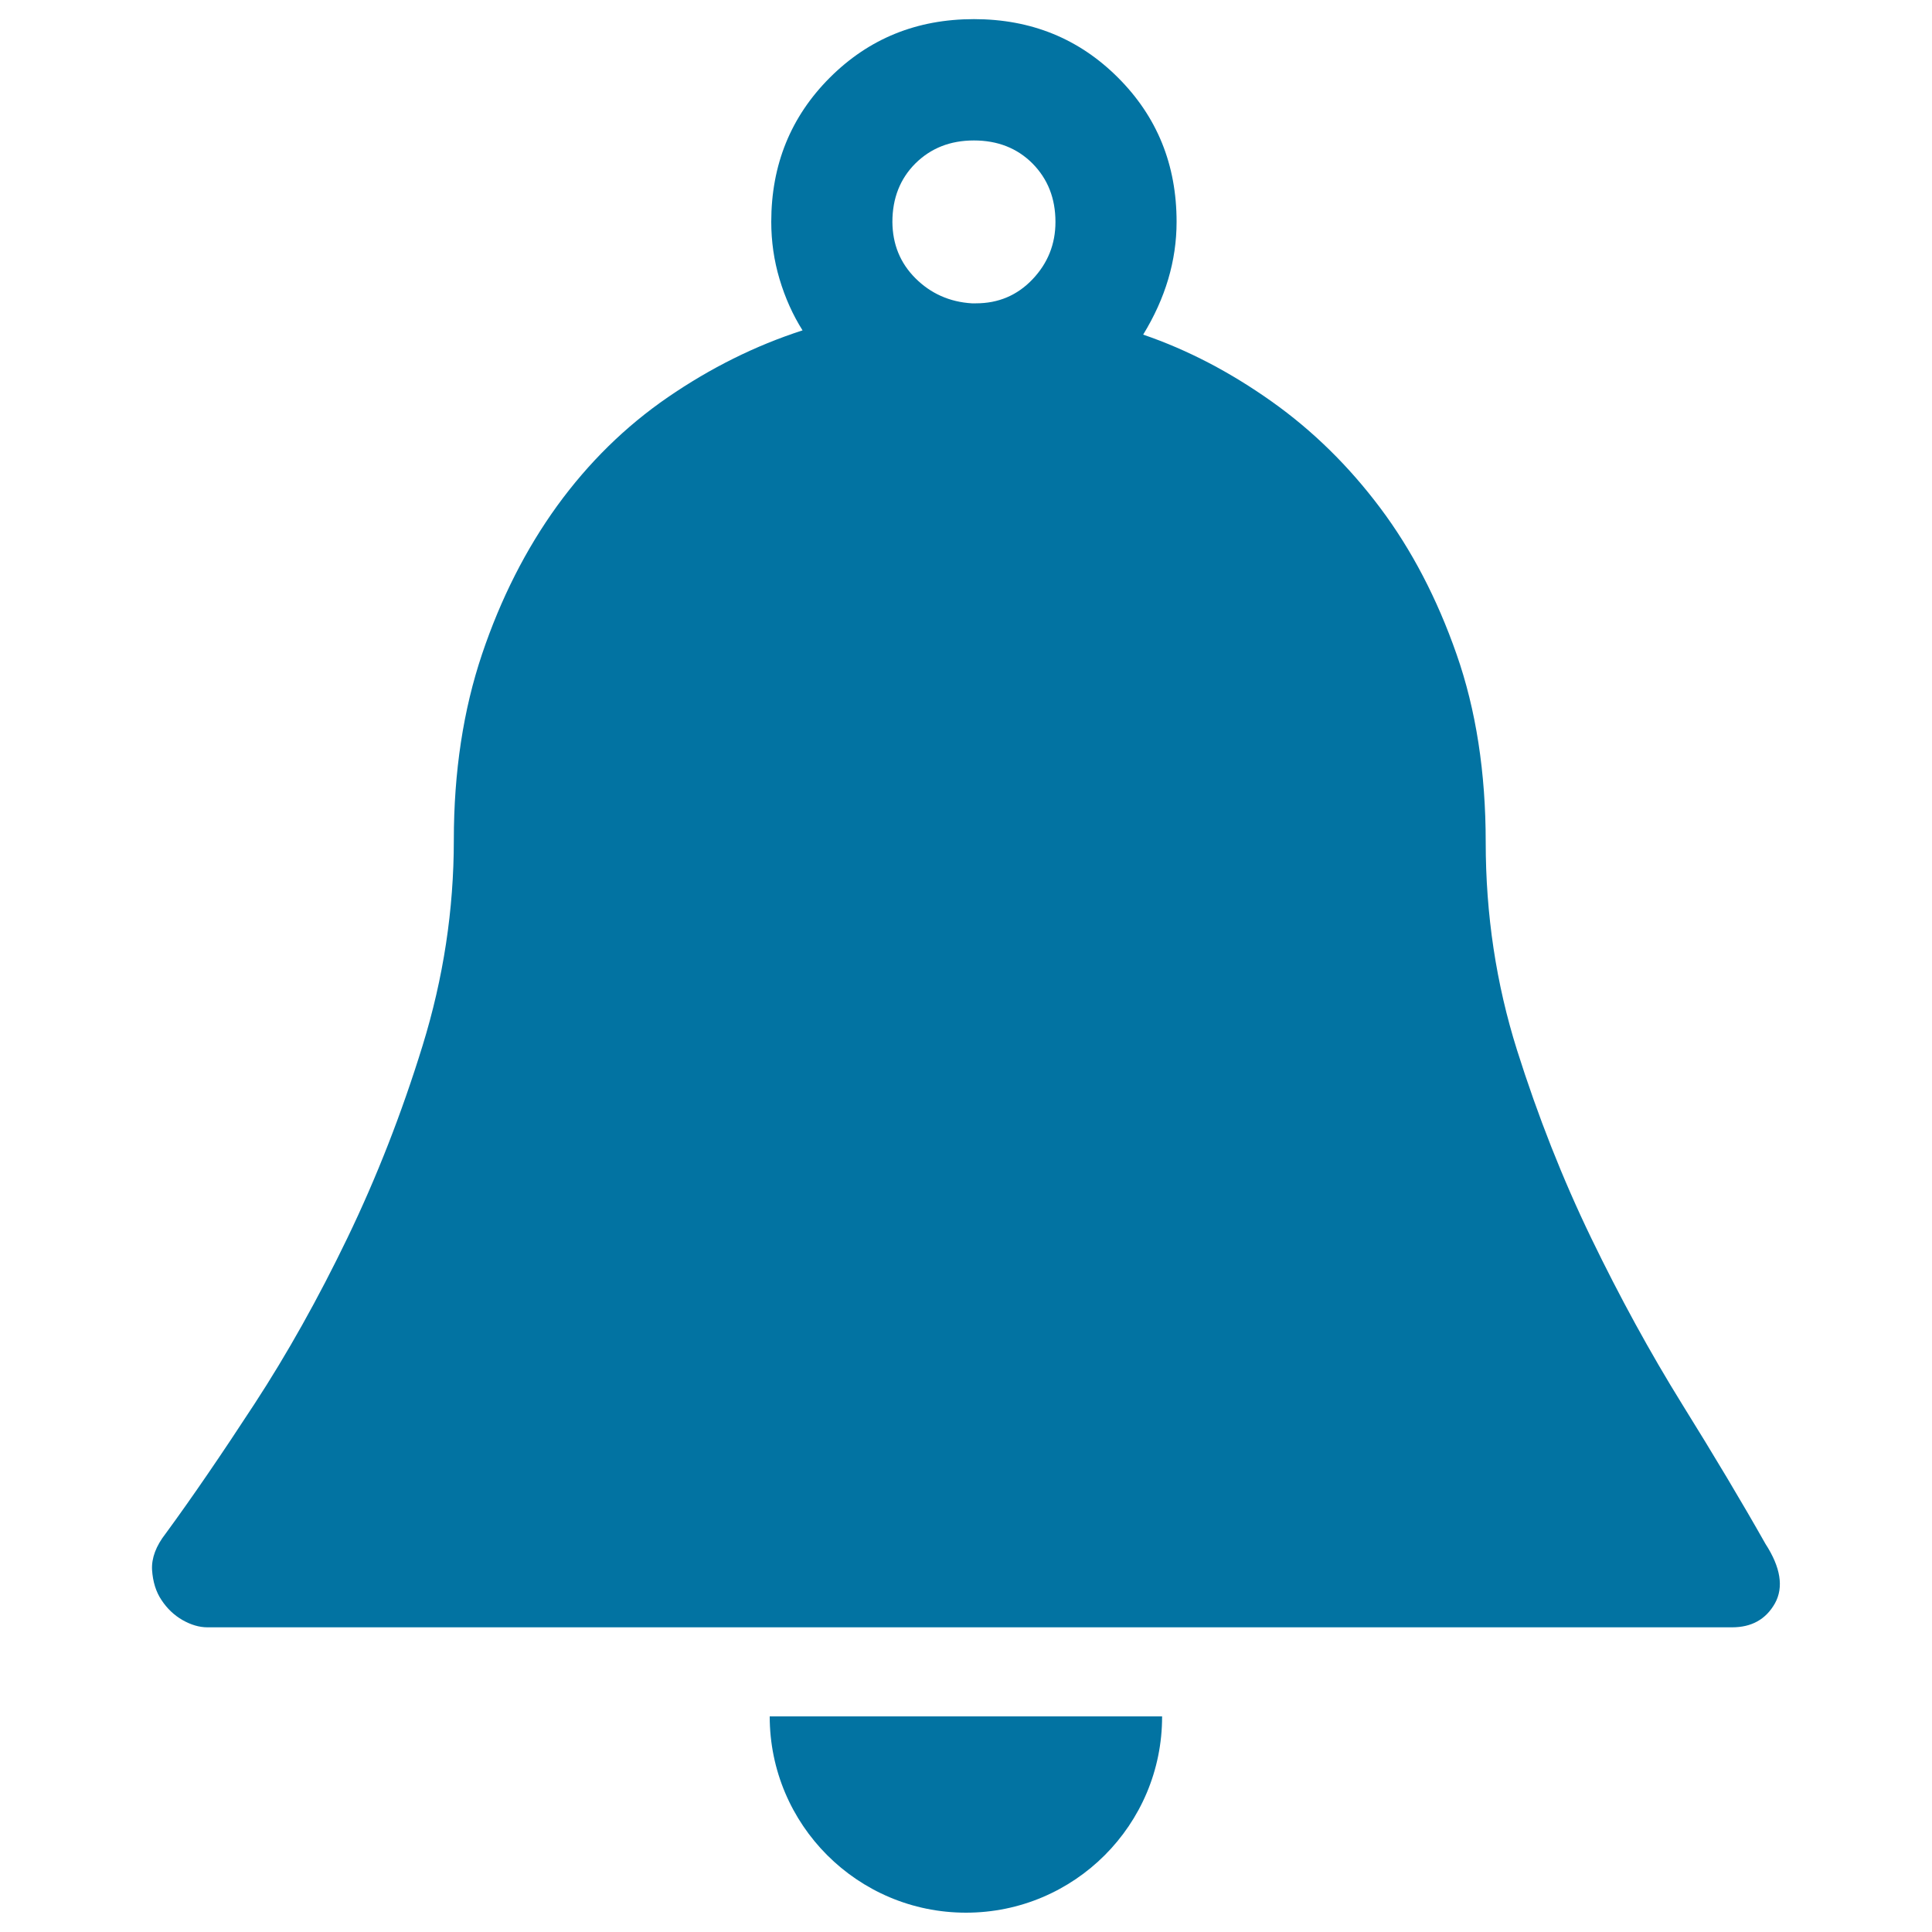 <svg xmlns="http://www.w3.org/2000/svg" viewBox="0 0 1000 1000" style="fill:#0273a2">
<title>Reminder SVG icon</title>
<path d="M85.8,793.7c13.7-18.7,29-41.1,45.9-67c16.9-25.9,33-54.6,48.1-85.9c15.1-31.3,28.1-64.5,38.9-99.5c10.8-35,16.2-70.4,16.2-106.5c0-35.3,4.9-67.4,14.6-96.2c9.7-28.8,22.7-54.4,38.9-76.8c16.2-22.3,35.3-41.1,57.3-56.2c22-15.1,45.2-26.7,69.7-34.6c-5-7.9-9-16.8-11.9-26.5c-2.9-9.7-4.3-19.6-4.3-29.7c0-29.5,10.1-54.4,30.3-74.6c20.2-20.2,45-30.3,74.6-30.3s54.4,10.1,74.6,30.3c20.2,20.2,30.3,45,30.3,74.6c0,20.2-5.8,39.6-17.3,58.4c23.1,7.9,45.2,19.5,66.5,34.6c21.3,15.1,40,33.5,56.2,55.1c16.2,21.6,29.4,46.8,39.5,75.7c10.1,28.8,15.1,61.3,15.1,97.3c0,37.5,5.4,73.3,16.2,107.6c10.8,34.2,23.6,66.7,38.4,97.3c14.8,30.6,30.5,59.3,47,85.9c16.6,26.7,31,50.8,43.2,72.4c7.9,12.2,9.5,22.5,4.9,30.8c-4.7,8.3-12.1,12.4-22.2,12.4H107.4c-4.3,0-8.6-1.3-13-3.8c-4.3-2.5-7.9-5.9-10.8-10.3c-2.9-4.3-4.5-9.5-4.9-15.7C78.4,806.5,80.7,800.2,85.8,793.7L85.8,793.7z M473.8,144c7.9,7.9,17.7,12.3,29.2,13h2.2c11.5,0,21.3-4.1,29.2-12.4c7.9-8.3,11.9-18.2,11.9-29.7c0-12.3-4-22.3-11.9-30.3c-7.9-7.9-18-11.9-30.3-11.9c-12.3,0-22.3,4-30.3,11.9c-7.9,7.9-11.9,18-11.9,30.3C462,126.4,465.9,136.1,473.8,144L473.8,144z M500,990c-56.1,0-101.6-45.5-101.6-101.6h203.1C601.6,944.5,556.1,990,500,990L500,990z"/>
</svg>